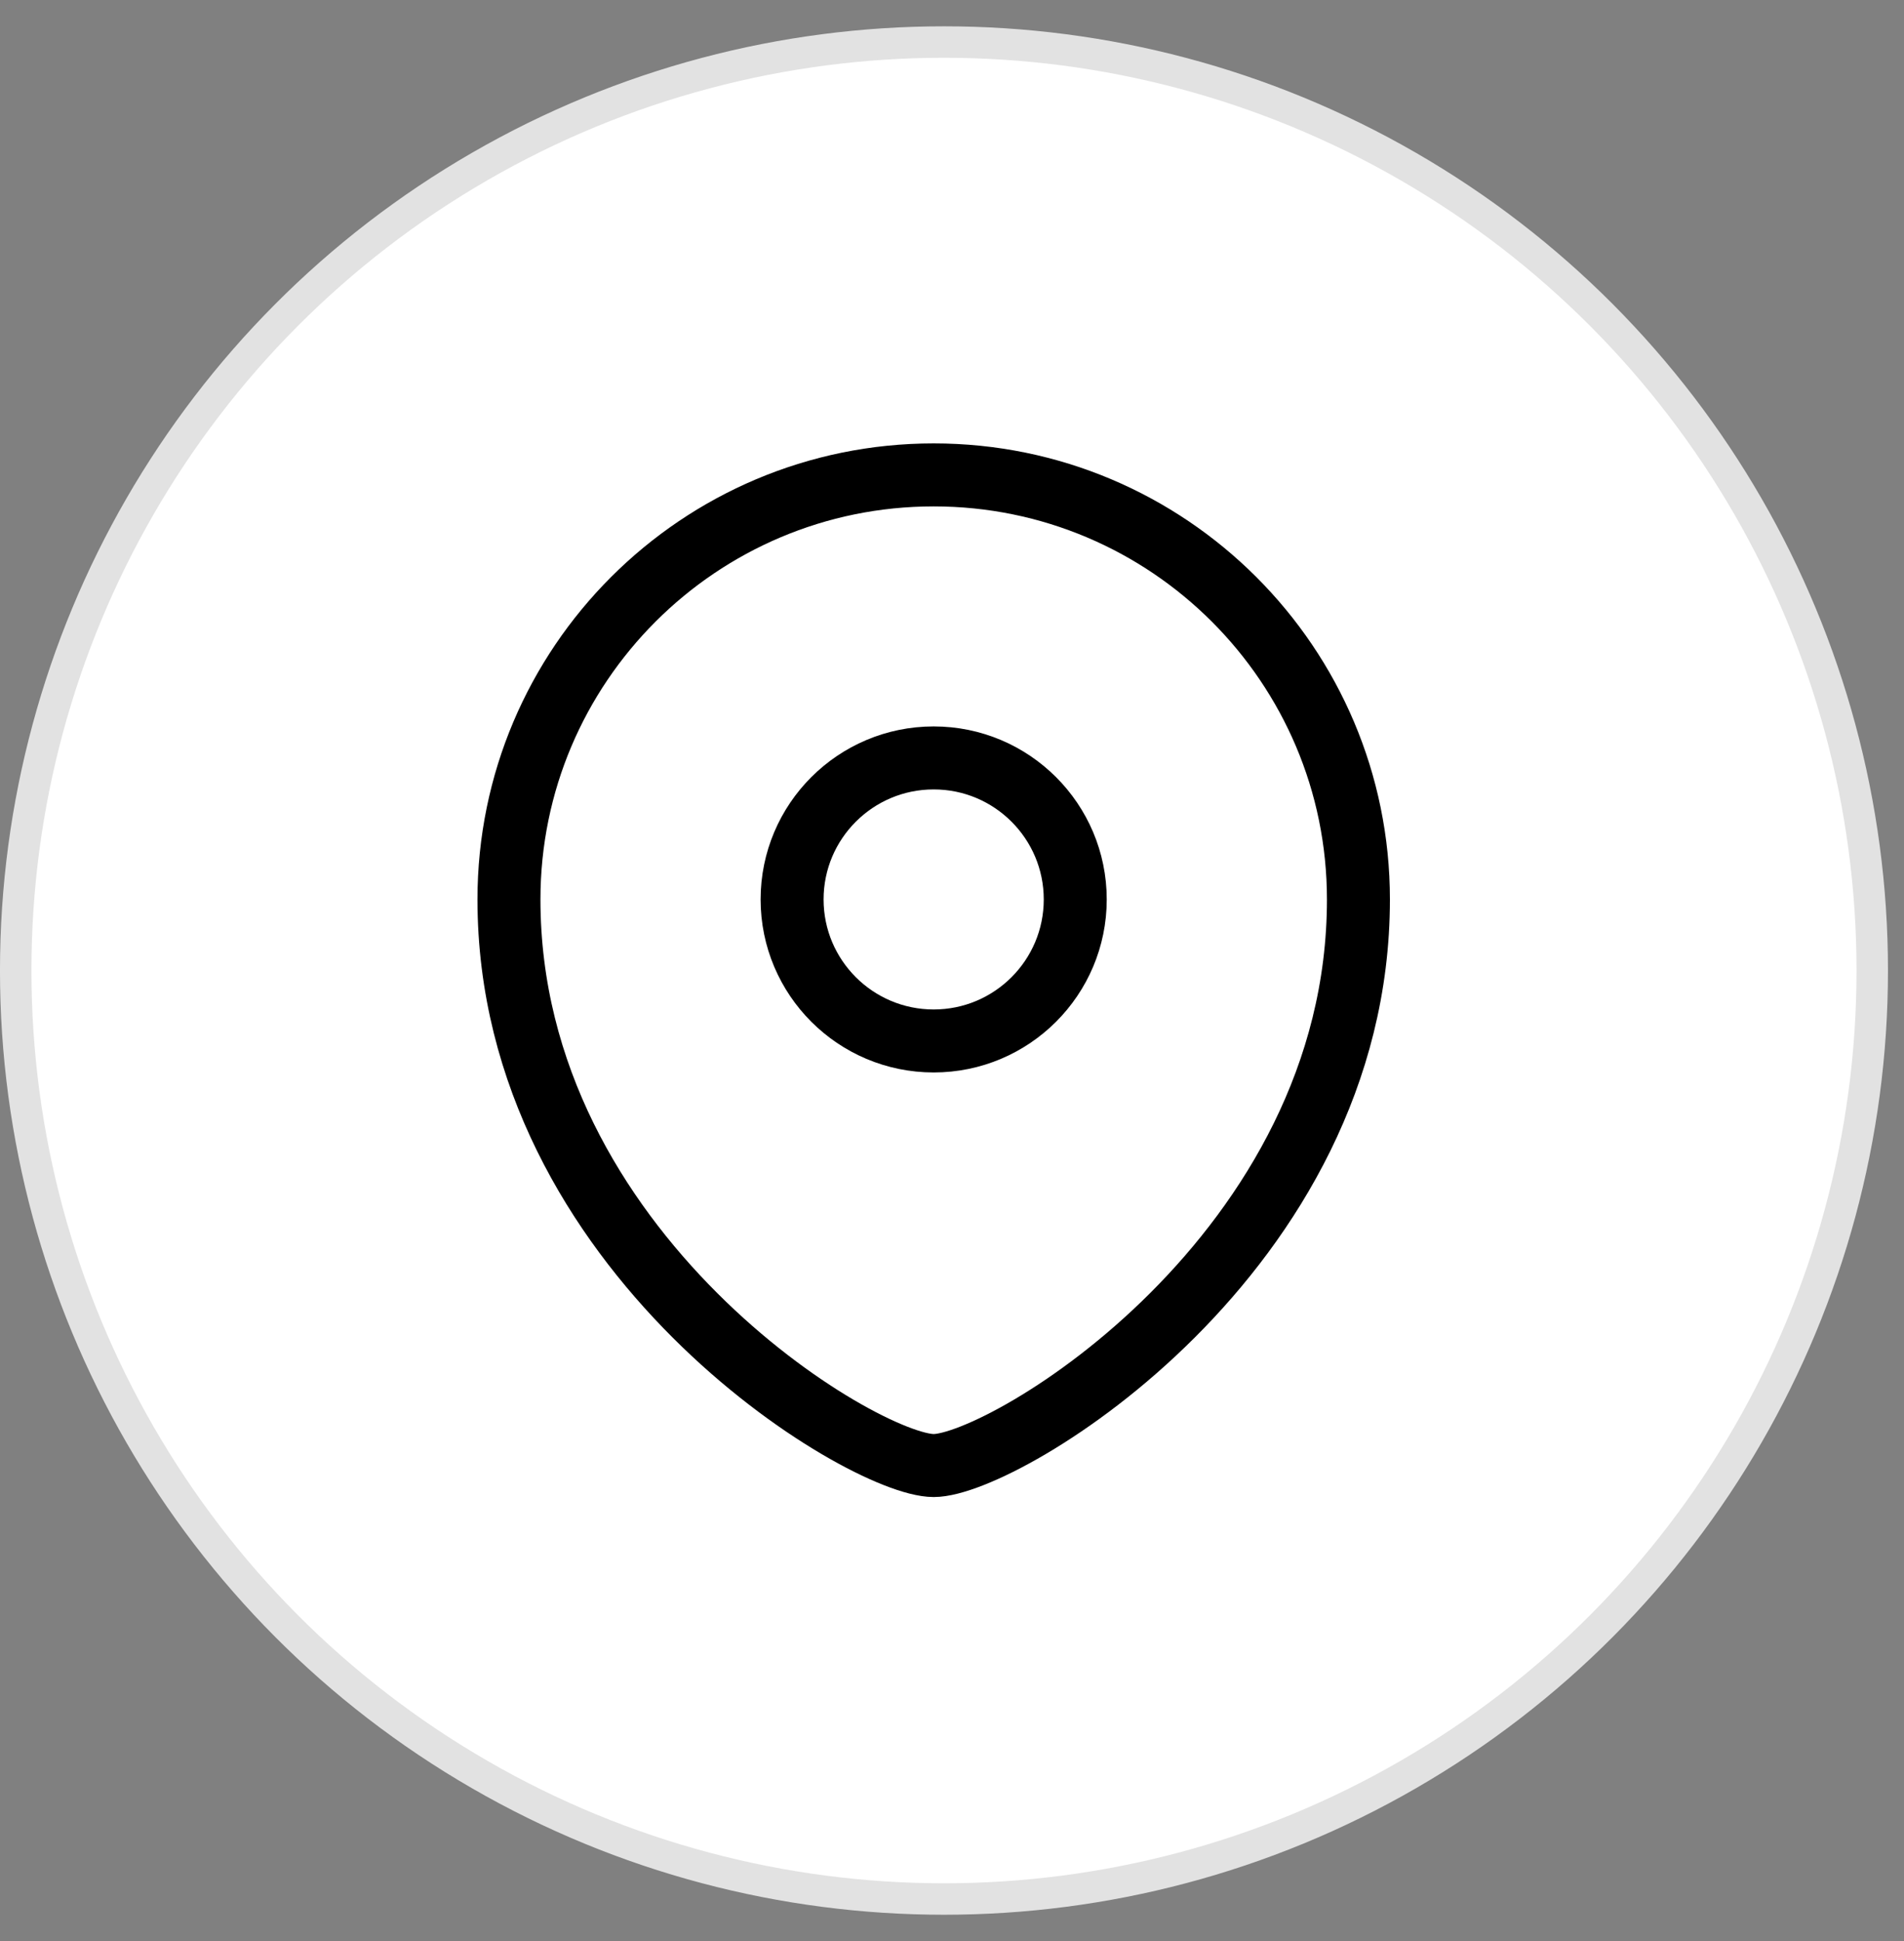 <svg width="52" height="53" viewBox="0 0 52 53" fill="none" xmlns="http://www.w3.org/2000/svg">
<rect x="0" y="0" width="52" height="53" fill="#808080" stroke="none"/>
<circle cx="25.781" cy="26.5" r="25.352" fill="white" stroke="#E2E2E2" stroke-width="0.859"/>
<path fill-rule="evenodd" clip-rule="evenodd" d="M25.5 28.423C27.634 28.423 29.366 26.692 29.366 24.559C29.366 22.426 27.634 20.695 25.5 20.695C23.365 20.695 21.633 22.426 21.633 24.559C21.633 26.692 23.365 28.423 25.5 28.423Z" stroke="black" stroke-width="1.72" stroke-linecap="square"/>
<path fill-rule="evenodd" clip-rule="evenodd" d="M37.1 24.559C37.1 34.219 27.433 40.016 25.5 40.016C23.566 40.016 13.9 34.219 13.9 24.559C13.9 18.158 19.095 12.967 25.5 12.967C31.905 12.967 37.1 18.158 37.1 24.559Z" stroke="black" stroke-width="1.72" stroke-linecap="square"/>
</svg>
